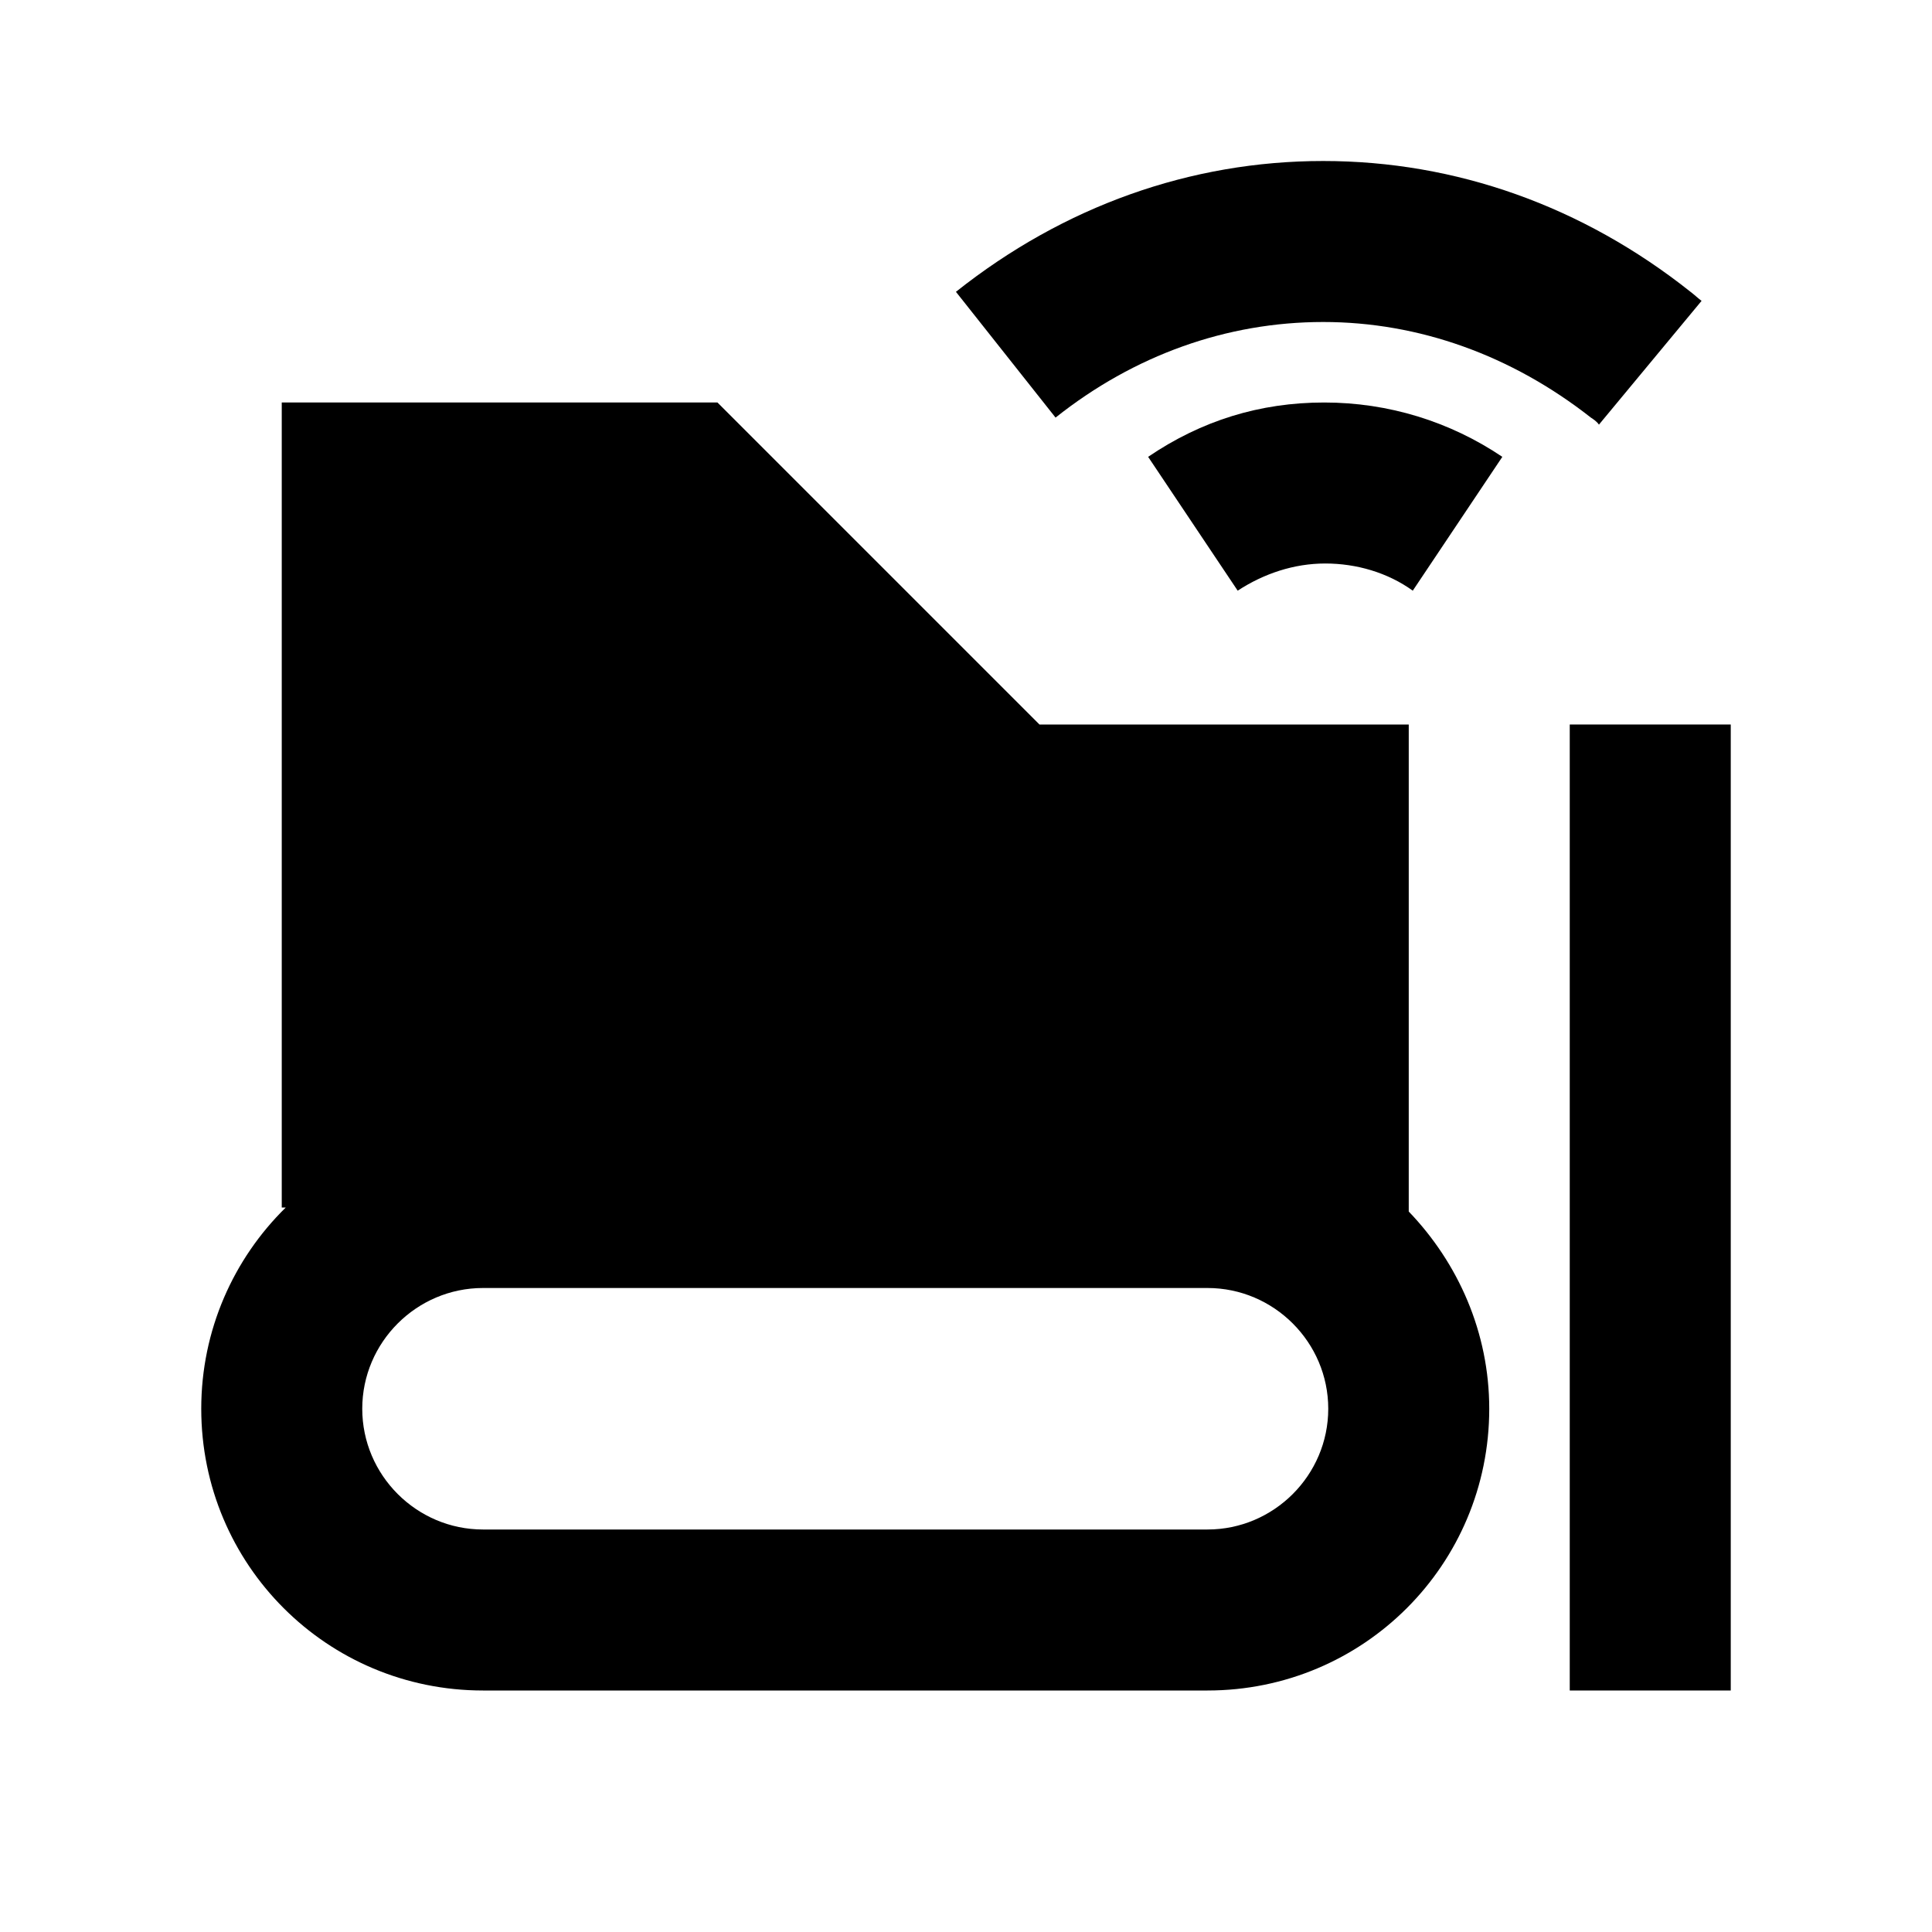 <?xml version="1.0" encoding="utf-8"?>
<!-- Generator: Adobe Illustrator 27.0.0, SVG Export Plug-In . SVG Version: 6.00 Build 0)  -->
<svg version="1.1" id="Layer_1" xmlns="http://www.w3.org/2000/svg" xmlns:xlink="http://www.w3.org/1999/xlink" x="0px" y="0px"
	 viewBox="0 0 192 192" style="enable-background:new 0 0 192 192;" xml:space="preserve">
<g>
	<path d="M140,72h-36.7l-32-32H28v80h0.4c-5.2,5.1-8.4,12.2-8.4,20c0,15.5,12.5,28,28,28h72c15.5,0,28-12.5,28-28
		c0-7.6-3.1-14.5-8-19.6V72z M120,152H48c-6.6,0-12-5.4-12-12s5.4-12,12-12h72c6.6,0,12,5.4,12,12S126.6,152,120,152z"/>
	<rect x="156" y="72" width="16" height="96"/>
	<path d="M114.1,45.4l8.9,13.3c2.6-1.7,5.6-2.7,8.7-2.7c3.1,0,6.2,0.9,8.7,2.7l8.9-13.3c-5.2-3.5-11.3-5.4-17.7-5.4
		S119.4,41.8,114.1,45.4z"/>
	<path d="M131.5,32c9.5,0,18.7,3.3,26.6,9.5c0.3,0.2,0.6,0.4,0.8,0.7l10.2-12.3c-0.4-0.3-0.7-0.6-1.1-0.9c-10.7-8.5-23.3-13-36.5-13
		S105.7,20.5,95,29l9.9,12.5C112.7,35.3,121.9,32,131.5,32z"/>
</g>
</svg>

